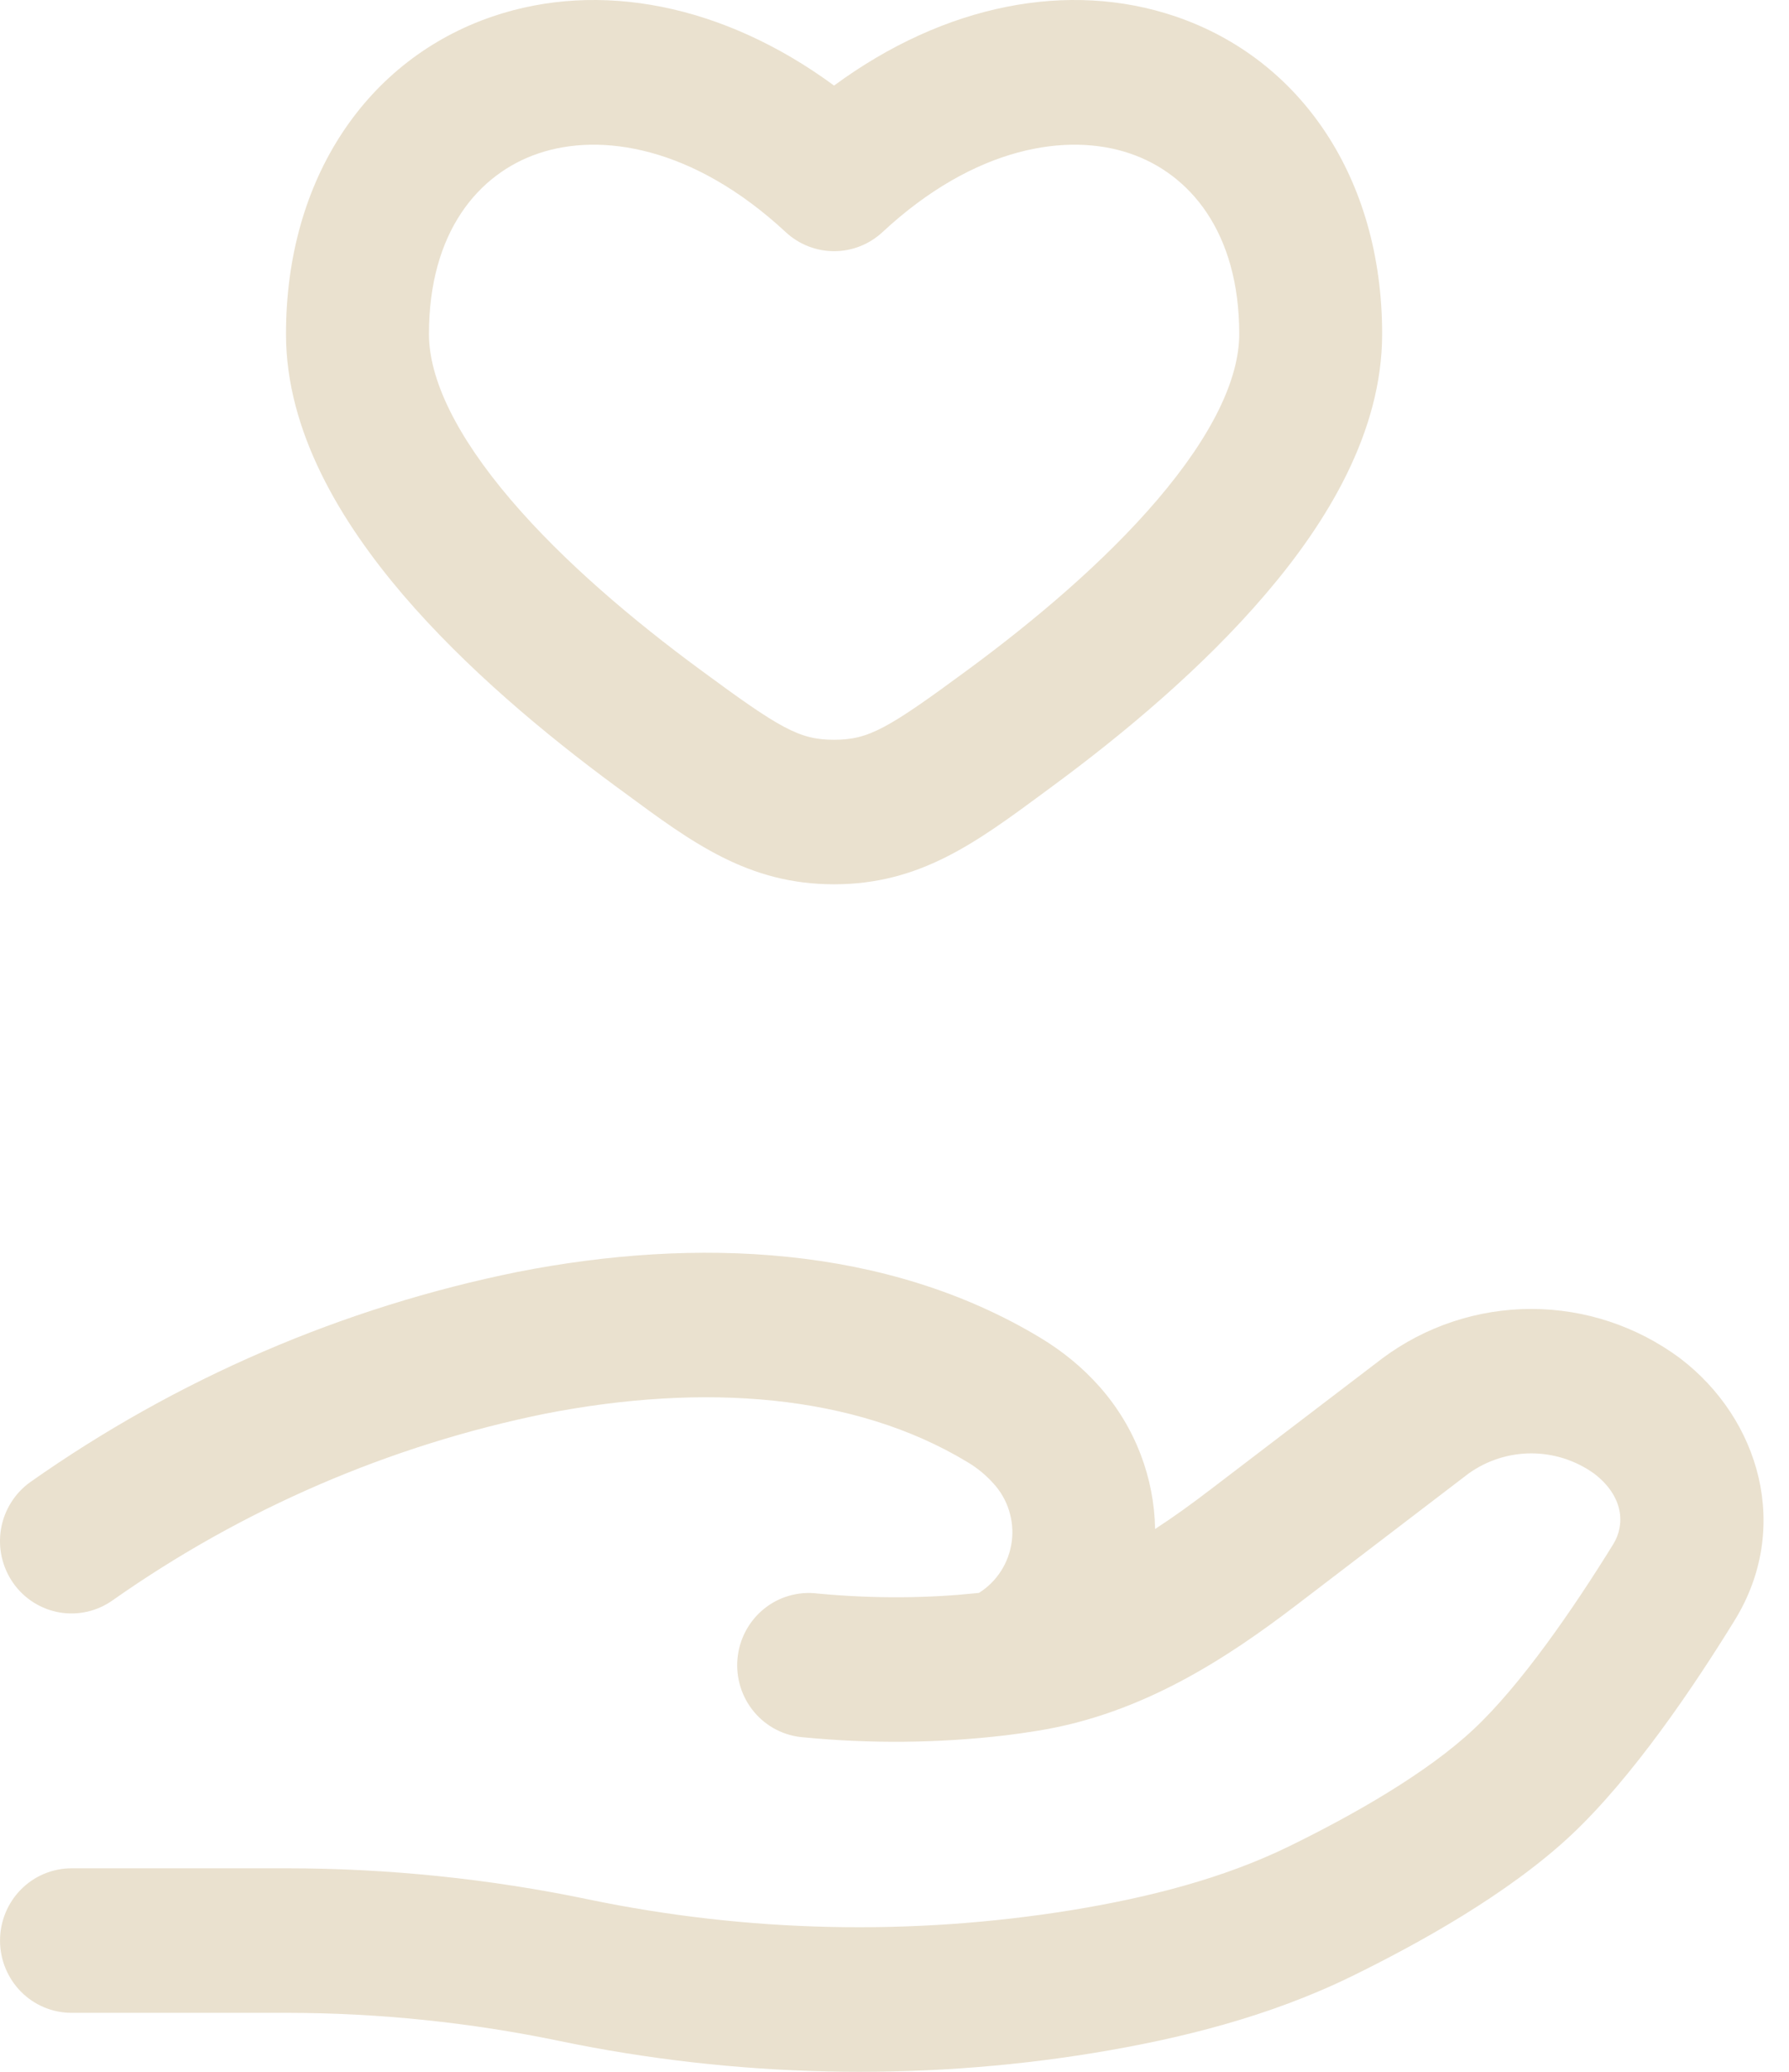 <svg width="57" height="66" viewBox="0 0 57 66" fill="none" xmlns="http://www.w3.org/2000/svg">
<path fill-rule="evenodd" clip-rule="evenodd" d="M37.456 0.525C41.44 1.879 44.037 5.67 44.037 10.64C44.037 13.761 42.281 16.638 40.322 18.927C38.309 21.288 35.764 23.403 33.535 25.045L33.252 25.254C31.09 26.85 29.304 28.17 26.574 28.17C23.841 28.17 22.061 26.85 19.899 25.254L19.613 25.045C17.384 23.403 14.839 21.288 12.826 18.931C10.873 16.638 9.112 13.761 9.112 10.64C9.112 5.67 11.708 1.882 15.693 0.525C19.094 -0.632 23.048 0.132 26.574 2.726C30.1 0.132 34.057 -0.632 37.456 0.525ZM36.004 4.89C34.024 4.215 31.069 4.651 28.117 7.395C27.697 7.785 27.147 8.002 26.576 8.002C26.005 8.002 25.455 7.785 25.034 7.395C22.079 4.651 19.128 4.215 17.148 4.89C15.246 5.535 13.667 7.389 13.667 10.64C13.667 12.073 14.533 13.878 16.276 15.922C17.964 17.902 20.2 19.781 22.298 21.325C24.858 23.213 25.466 23.566 26.574 23.566C27.683 23.566 28.29 23.213 30.853 21.325C32.949 19.781 35.184 17.902 36.873 15.922C38.619 13.878 39.484 12.073 39.484 10.64C39.484 7.386 37.902 5.535 36.004 4.89ZM16.504 40.516C22.171 39.405 28.235 39.657 33.146 42.616C33.833 43.03 34.482 43.549 35.044 44.187C36.186 45.483 36.775 47.094 36.803 48.709C37.383 48.331 37.966 47.911 38.555 47.46L44.046 43.27C45.42 42.248 47.082 41.698 48.788 41.698C50.494 41.698 52.155 42.248 53.53 43.27C56.069 45.203 57.083 48.681 55.264 51.625C53.974 53.718 52.027 56.613 50.05 58.467C48.045 60.34 45.2 61.914 43.047 62.967C40.429 64.244 37.604 64.947 34.856 65.398C29.238 66.319 23.395 66.175 17.843 65.021C14.98 64.425 12.065 64.124 9.142 64.121H2.279C1.674 64.121 1.095 63.879 0.668 63.447C0.241 63.015 0.001 62.43 0.001 61.819C0.001 61.209 0.241 60.623 0.668 60.191C1.095 59.76 1.674 59.517 2.279 59.517H9.142C12.367 59.517 15.626 59.855 18.763 60.511C23.823 61.561 29.029 61.676 34.13 60.852C36.645 60.441 38.995 59.83 41.066 58.82C43.141 57.807 45.473 56.475 46.952 55.087C48.449 53.688 50.123 51.26 51.401 49.191C51.787 48.565 51.732 47.662 50.788 46.941C50.203 46.523 49.505 46.299 48.789 46.299C48.074 46.299 47.376 46.523 46.791 46.941L41.303 51.134C39.111 52.807 36.414 54.596 33.07 55.134C32.72 55.191 32.369 55.241 32.016 55.284C29.889 55.532 27.741 55.553 25.608 55.345C25.305 55.324 25.009 55.242 24.738 55.103C24.467 54.965 24.226 54.773 24.029 54.539C23.833 54.305 23.684 54.034 23.593 53.741C23.502 53.448 23.469 53.139 23.498 52.834C23.526 52.528 23.615 52.231 23.758 51.961C23.902 51.69 24.098 51.451 24.334 51.258C24.57 51.065 24.842 50.922 25.134 50.837C25.426 50.752 25.732 50.726 26.034 50.762C27.941 50.944 29.648 50.904 31.099 50.753L31.19 50.744C31.474 50.566 31.715 50.327 31.895 50.044C32.076 49.761 32.193 49.441 32.236 49.106C32.28 48.772 32.249 48.432 32.147 48.112C32.045 47.791 31.874 47.497 31.646 47.251C31.404 46.981 31.122 46.752 30.811 46.569C27.224 44.405 22.432 44.046 17.369 45.035C12.424 46.04 7.736 48.062 3.597 50.974C3.352 51.149 3.077 51.274 2.785 51.341C2.493 51.408 2.191 51.417 1.896 51.366C1.601 51.315 1.319 51.206 1.066 51.045C0.812 50.884 0.593 50.675 0.42 50.428C0.247 50.181 0.124 49.902 0.057 49.608C-0.01 49.313 -0.018 49.007 0.032 48.709C0.082 48.411 0.19 48.126 0.35 47.87C0.509 47.614 0.716 47.392 0.96 47.217C5.63 43.926 10.922 41.645 16.504 40.516Z" fill="#EAE1CF"/>
</svg>
